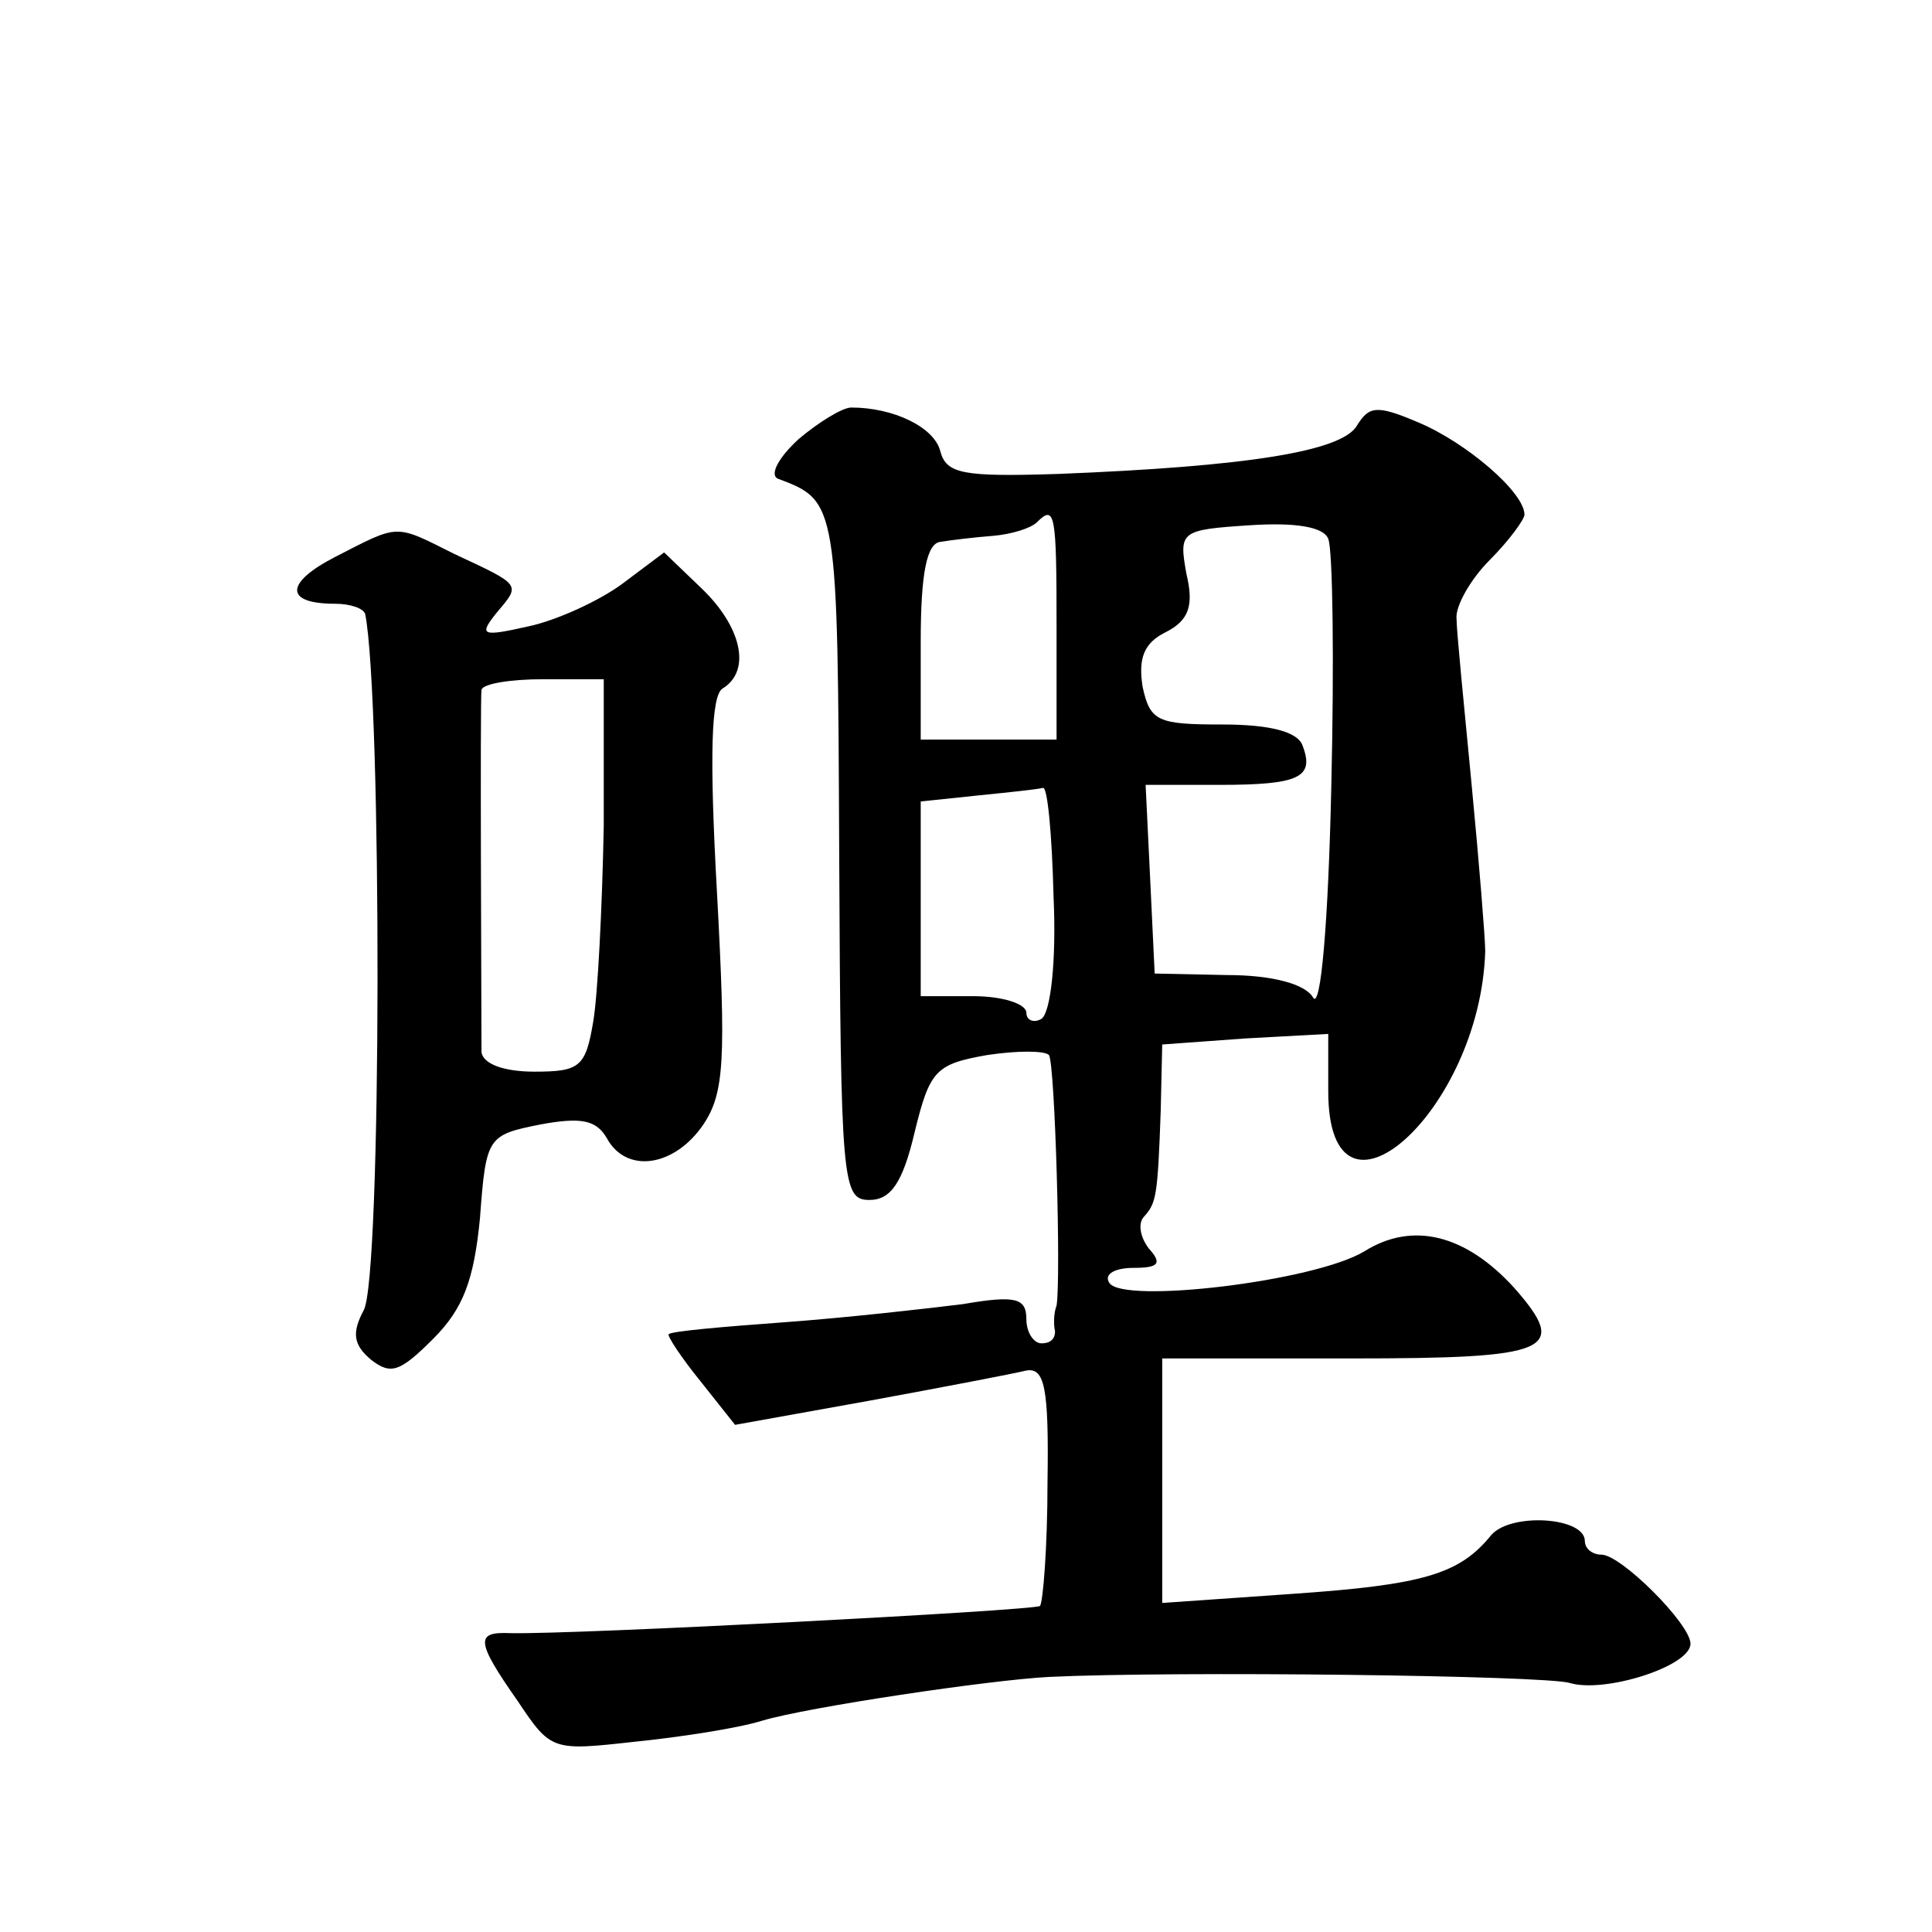 <?xml version="1.0" standalone="no"?>
<!DOCTYPE svg PUBLIC "-//W3C//DTD SVG 20010904//EN"
 "http://www.w3.org/TR/2001/REC-SVG-20010904/DTD/svg10.dtd">
<svg version="1.0" xmlns="http://www.w3.org/2000/svg"
 width="128pt" height="128pt" viewBox="0 0 128 128"
 preserveAspectRatio="xMidYMid meet">
<g transform="translate(0,128) scale(0.1,-0.1)"
fill="#0" stroke="none">
<path d="M529 989 c-13 -12 -19 -23 -14 -26 40 -15 40 -15 41 -250 1 -217 2 -228
20 -228 14 0 22 11 30 45 10 41 14 45 48 51 20 3 38 3 41 0 4 -7 8 -148 5 -166
-2 -5 -2 -13 -1 -17 0 -5 -3 -8 -9 -8 -5 0 -10 7 -10 16 0 14 -7 16 -42 10 -24
-3 -77 -9 -118 -12 -41 -3 -76 -6 -77 -8 -1 -1 8 -15 21 -31 l23 -29 89 16 c49
9 96 18 104 20 12 2 15 -11 14 -74 0 -43 -3 -80 -5 -82 -4 -3 -308 -19 -351 -18
-23 1 -23 -5 5 -45 22 -33 23 -33 77 -27 30 3 69 9 85 14 30 9 151 27 190 29 84
4 328 1 345 -4 23 -7 80 11 80 26 0 13 -46 59 -59 59 -6 0 -11 4 -11 9 0 16 -49
19 -62 4 -21 -26 -45 -33 -132 -39 l-86 -6 0 81 0 81 125 0 c133 0 145 5 108 47
-32 35 -67 44 -99 24 -33 -20 -160 -35 -169 -21 -4 6 4 10 16 10 17 0 19 3 10 13
-6 8 -7 17 -3 21 8 9 9 13 11 70 l1 44 55 4 55 3 0 -38 c0 -103 101 -13 104 93
0 8 -4 58 -9 110 -5 52 -10 102 -10 110 -1 8 9 26 22 39 13 13 23 27 23 30 0 15
-39 48 -70 61 -28 12 -33 11 -41 -2 -10 -17 -72 -27 -198 -32 -63 -2 -74 0 -78
15 -4 16 -31 29 -59 29 -6 0 -22 -10 -35 -21z m171 -124 l0 -75 -45 0 -45 0 0 65
c0 45 4 65 13 66 6 1 22 3 35 4 12 1 25 5 29 9 12 12 13 6 13 -69z m182 -107 c-2
-90 -7 -147 -12 -139 -5 9 -27 15 -57 15 l-48 1 -3 63 -3 62 49 0 c53 0 63 5 55
26 -3 9 -21 14 -53 14 -43 0 -48 2 -53 25 -3 19 1 29 15 36 16 8 19 18 14 39 -5
28 -4 29 42 32 30 2 49 -1 52 -9 3 -7 4 -81 2 -165z m-184 -72 c2 -43 -2 -77 -8
-81 -5 -3 -10 -1 -10 4 0 6 -16 11 -35 11 l-35 0 0 64 0 65 38 4 c20 2 39 4 43
5 3 1 6 -31 7 -72z M222 911 c-33 -17 -34 -31 0 -31 10 0 19 -3 20 -7 11 -57 11
-439 -1 -461 -8 -15 -7 -23 5 -33 13 -10 19 -8 41 14 20 20 27 39 31 80 4 54 5
55 40 62 27 5 37 3 44 -9 13 -24 45 -19 64 9 14 21 15 43 9 154 -5 90 -4 131 4
135 19 12 12 41 -14 66 l-25 24 -28 -21 c-15 -11 -43 -24 -62 -28 -31 -7 -33 -6
-21 9 16 19 17 18 -28 39 -40 20 -36 20 -79 -2z m178 -178 c-1 -54 -4 -113 -7 -130
-5 -30 -9 -33 -39 -33 -20 0 -34 5 -35 13 0 22 -1 232 0 240 1 4 19 7 41 7 l40
0 0 -97z"/>
</g>
</svg>
